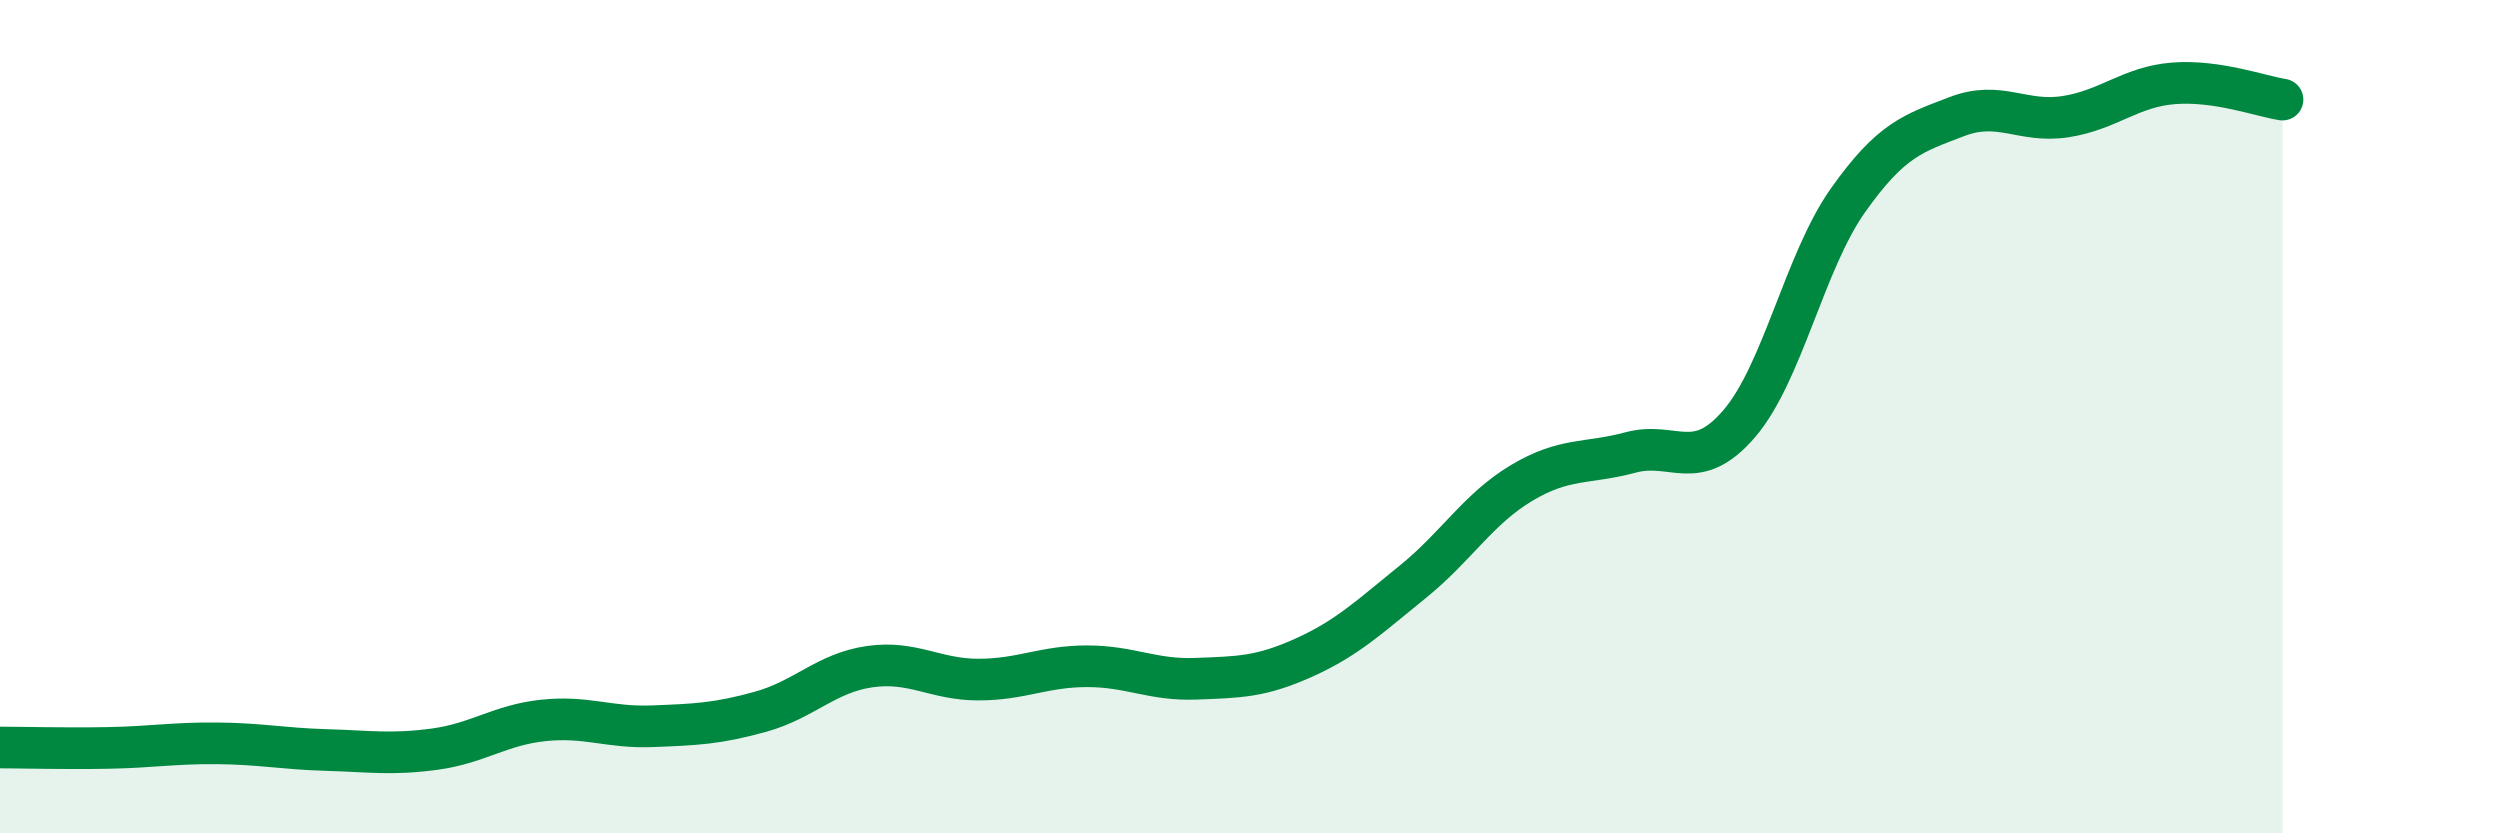 
    <svg width="60" height="20" viewBox="0 0 60 20" xmlns="http://www.w3.org/2000/svg">
      <path
        d="M 0,17.94 C 0.52,17.94 1.57,17.97 2.61,17.95 C 3.65,17.93 4.18,17.83 5.22,17.84 C 6.26,17.85 6.79,17.97 7.83,18 C 8.87,18.03 9.39,18.12 10.43,17.98 C 11.47,17.84 12,17.4 13.04,17.29 C 14.08,17.18 14.61,17.47 15.65,17.43 C 16.69,17.39 17.22,17.37 18.26,17.08 C 19.3,16.79 19.83,16.15 20.87,16 C 21.91,15.85 22.44,16.31 23.48,16.31 C 24.52,16.31 25.05,15.99 26.09,15.99 C 27.13,15.99 27.66,16.33 28.7,16.29 C 29.74,16.25 30.26,16.25 31.3,15.78 C 32.34,15.31 32.87,14.8 33.91,13.96 C 34.95,13.12 35.48,12.21 36.52,11.59 C 37.56,10.97 38.09,11.14 39.13,10.86 C 40.17,10.58 40.7,11.38 41.74,10.17 C 42.78,8.96 43.31,6.28 44.35,4.81 C 45.39,3.34 45.92,3.2 46.96,2.8 C 48,2.4 48.53,2.96 49.57,2.8 C 50.61,2.64 51.13,2.08 52.17,2 C 53.21,1.92 54.26,2.31 54.78,2.39L54.78 20L0 20Z"
        fill="#008740"
        opacity="0.1"
        stroke-linecap="round"
        stroke-linejoin="round"
      />
      <path
        d="M 0,17.94 C 0.52,17.94 1.57,17.97 2.61,17.95 C 3.65,17.93 4.18,17.83 5.22,17.84 C 6.26,17.85 6.79,17.97 7.83,18 C 8.87,18.03 9.39,18.12 10.43,17.98 C 11.47,17.84 12,17.4 13.04,17.29 C 14.08,17.18 14.61,17.47 15.65,17.43 C 16.69,17.39 17.22,17.37 18.26,17.08 C 19.3,16.79 19.83,16.15 20.87,16 C 21.91,15.85 22.44,16.31 23.48,16.31 C 24.52,16.31 25.05,15.99 26.09,15.99 C 27.13,15.99 27.66,16.33 28.7,16.29 C 29.74,16.25 30.26,16.25 31.3,15.78 C 32.34,15.31 32.87,14.8 33.91,13.96 C 34.95,13.12 35.48,12.21 36.52,11.59 C 37.56,10.97 38.09,11.14 39.13,10.86 C 40.17,10.58 40.7,11.38 41.74,10.17 C 42.78,8.96 43.31,6.28 44.35,4.81 C 45.39,3.34 45.92,3.2 46.96,2.8 C 48,2.4 48.53,2.96 49.57,2.8 C 50.61,2.64 51.13,2.08 52.17,2 C 53.21,1.92 54.26,2.31 54.78,2.39"
        stroke="#008740"
        stroke-width="1"
        fill="none"
        stroke-linecap="round"
        stroke-linejoin="round"
      />
    </svg>
  
